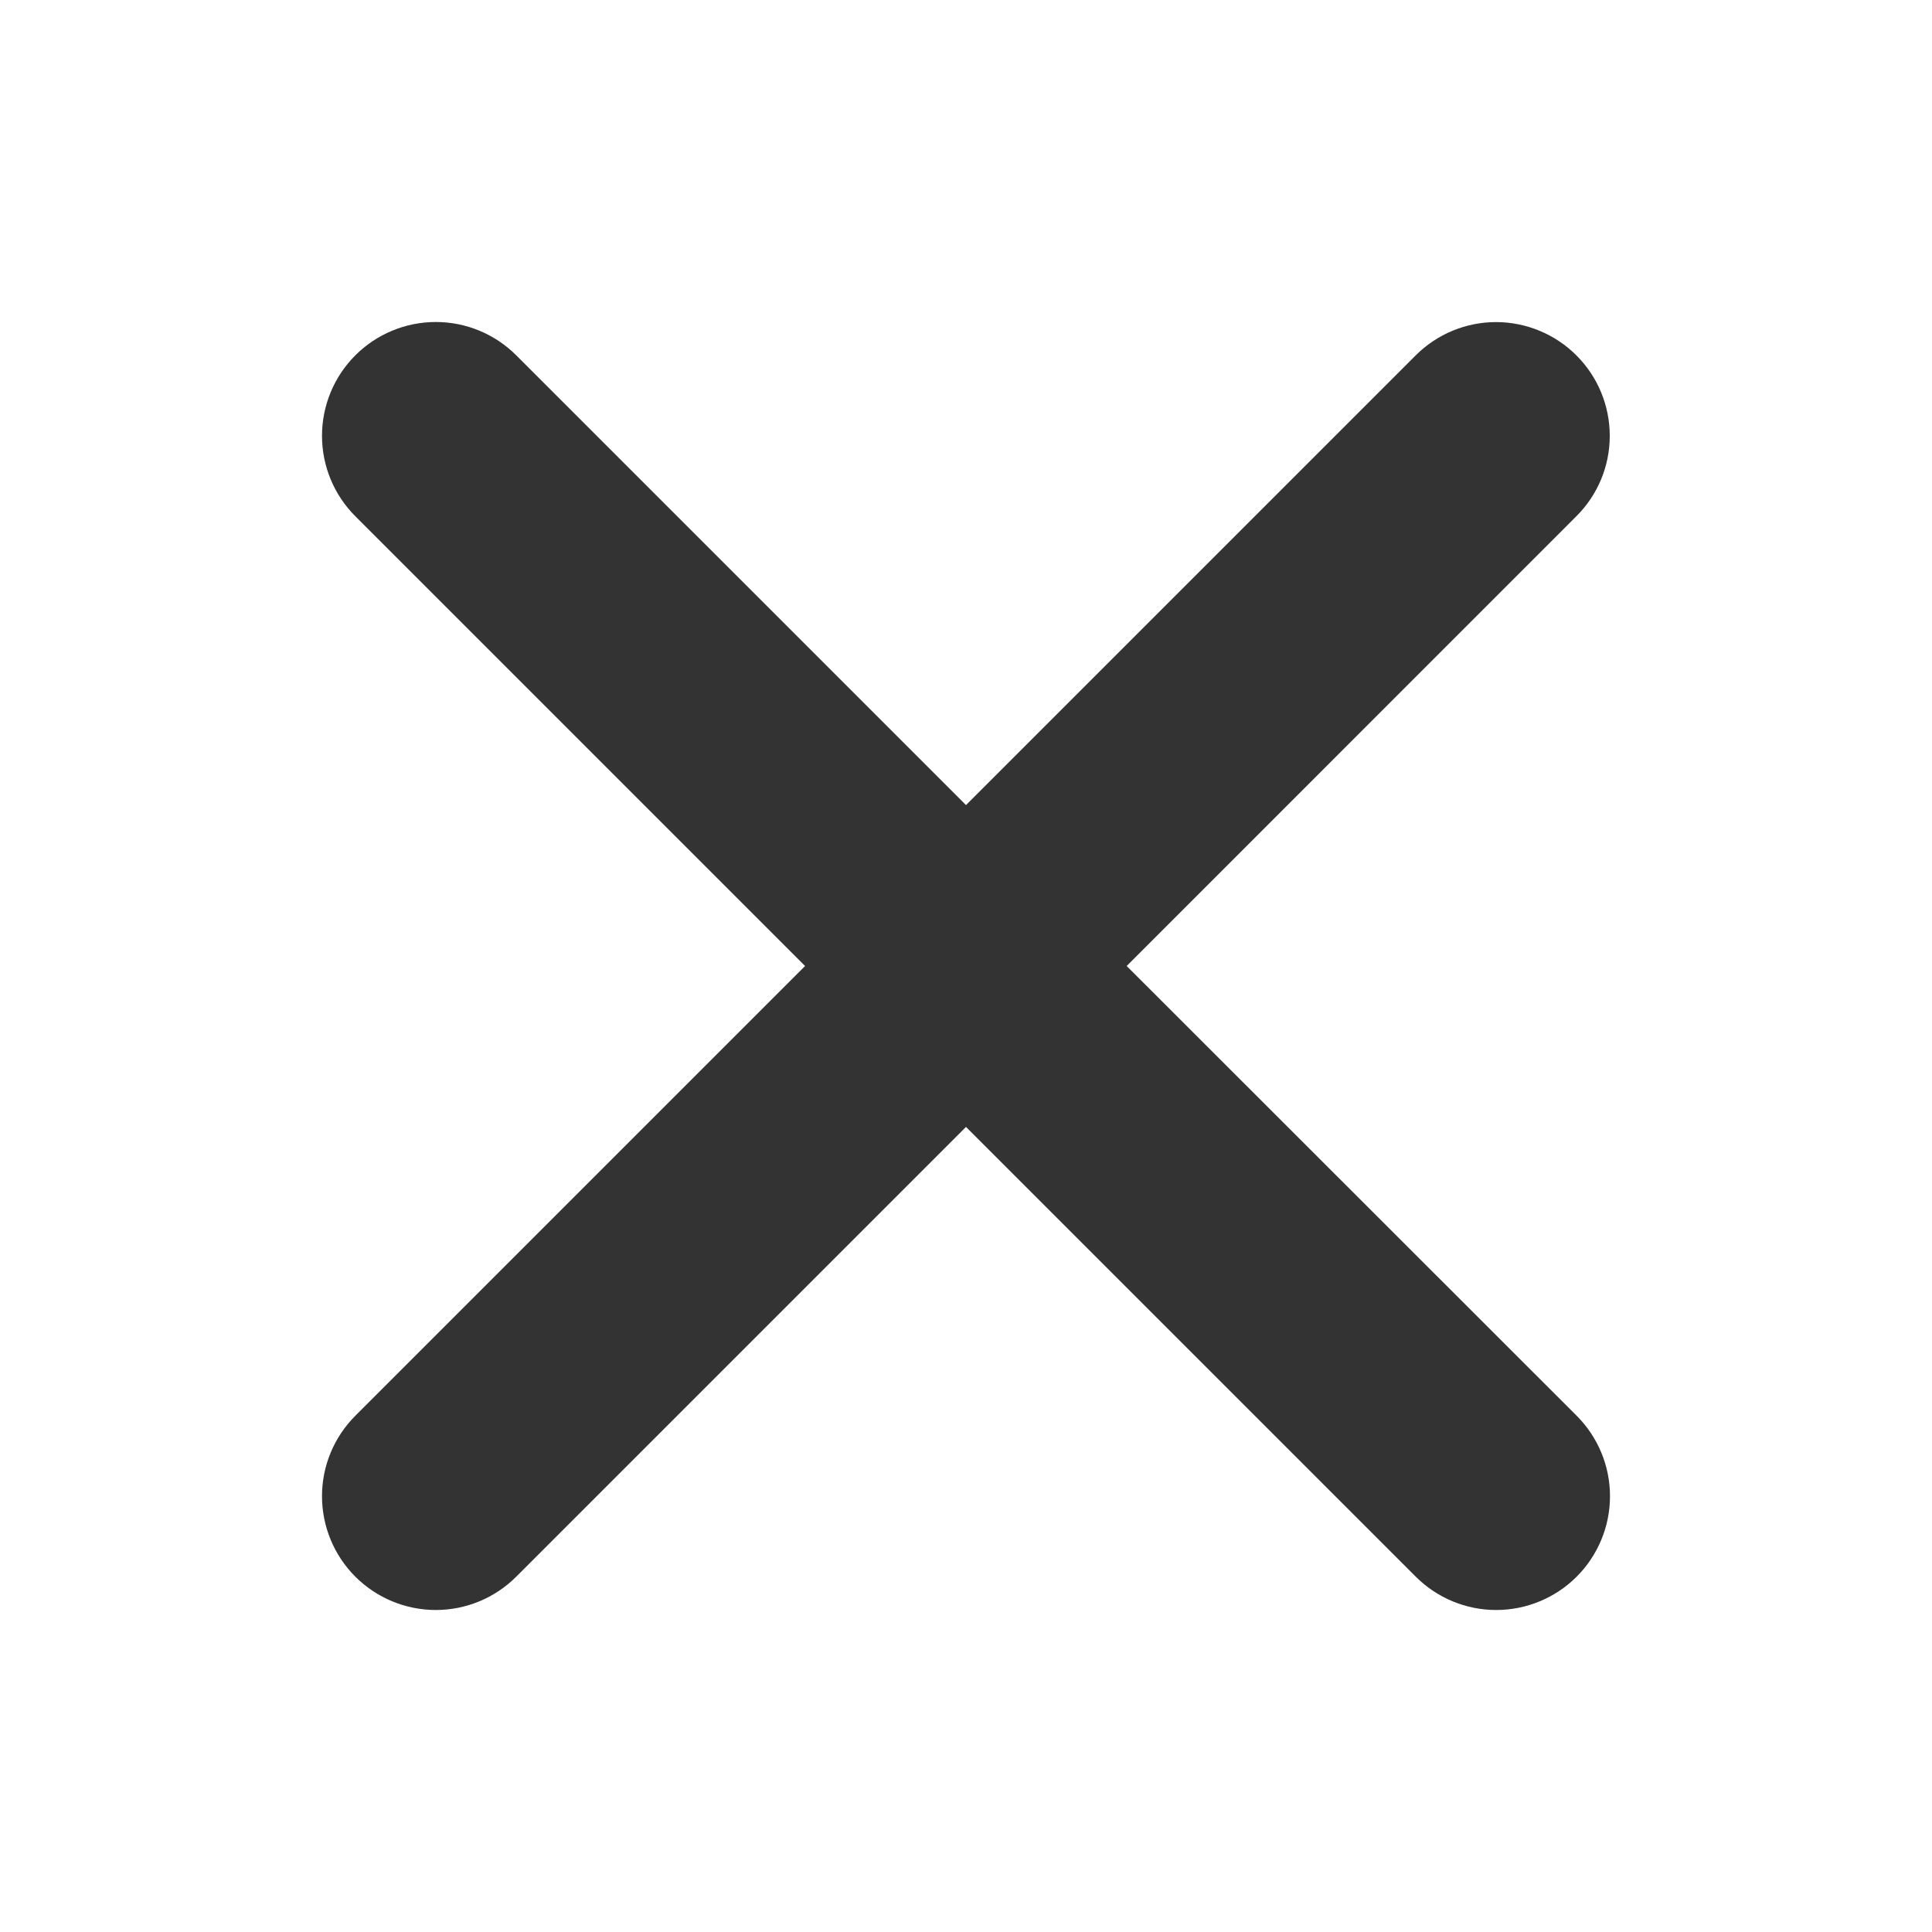 <svg width="24" height="24" viewBox="0 0 24 24" fill="none" xmlns="http://www.w3.org/2000/svg">
<path d="M13.996 12L19.582 6.413C19.848 6.149 19.997 5.79 19.997 5.415C19.997 5.04 19.849 4.681 19.584 4.416C19.32 4.151 18.96 4.002 18.586 4.001C18.211 4.001 17.852 4.149 17.587 4.414L12 10.001L6.413 4.414C6.148 4.149 5.789 4 5.414 4C5.039 4 4.679 4.149 4.414 4.414C4.149 4.679 4 5.039 4 5.414C4 5.789 4.149 6.148 4.414 6.413L10.001 12L4.414 17.587C4.149 17.852 4 18.211 4 18.586C4 18.961 4.149 19.321 4.414 19.586C4.679 19.851 5.039 20 5.414 20C5.789 20 6.148 19.851 6.413 19.586L12 13.999L17.587 19.586C17.852 19.851 18.211 20 18.586 20C18.961 20 19.321 19.851 19.586 19.586C19.851 19.321 20 18.961 20 18.586C20 18.211 19.851 17.852 19.586 17.587L13.996 12Z" fill="#333333"/>
</svg>
